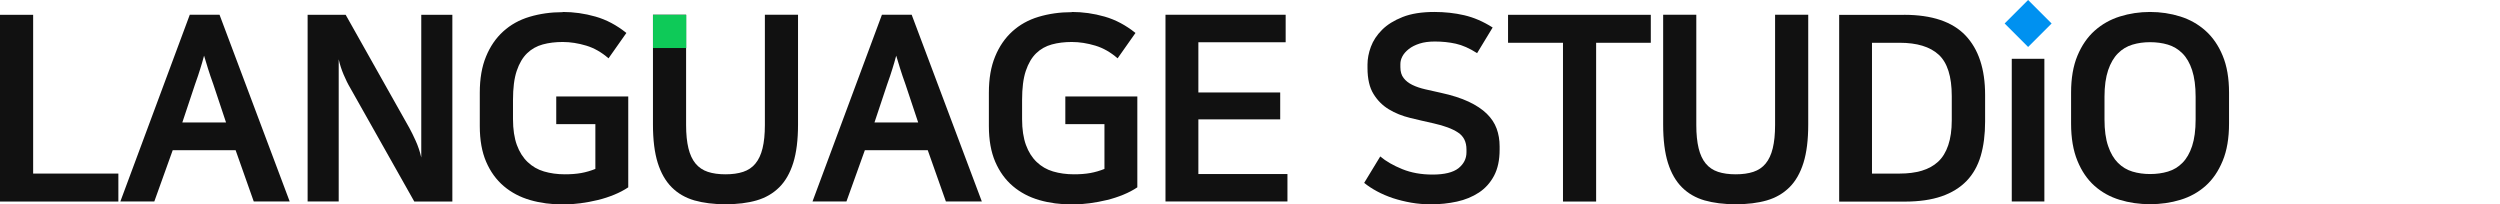 <svg width="538" height="44" viewBox="0 0 538 44" fill="none" xmlns="http://www.w3.org/2000/svg">
<path d="M436.453 1.49548e-05L431.399 5.054L436.453 10.108L441.507 5.054L436.453 1.49548e-05Z" fill="#0091F0"/>
<path d="M7.133 3.188V37.353H25.473V43.371H0V3.188H7.133Z" fill="#111111"/>
<path d="M62.354 43.356H54.606L50.704 32.321H37.167L33.207 43.356H25.902L40.84 3.174H47.244L62.34 43.356H62.354ZM39.225 26.36H48.645L45.915 18.169C45.429 16.826 45.057 15.71 44.771 14.796C44.5 13.881 44.2 12.952 43.914 11.98C43.771 12.537 43.628 13.037 43.499 13.48C43.37 13.924 43.227 14.381 43.085 14.838C42.942 15.31 42.77 15.796 42.613 16.311C42.441 16.826 42.227 17.44 41.97 18.155L39.239 26.346L39.225 26.36Z" fill="#111111"/>
<path d="M66.199 3.188H74.39L88.099 27.547C88.513 28.29 88.956 29.205 89.457 30.305C89.957 31.406 90.357 32.593 90.657 33.893V3.188H97.347V43.371H89.156L75.391 18.955C74.862 18.069 74.39 17.097 73.947 16.054C73.504 15.01 73.146 13.924 72.889 12.766V43.356H66.199V3.174V3.188Z" fill="#111111"/>
<path d="M121.09 2.574C123.463 2.574 125.821 2.903 128.166 3.575C130.51 4.246 132.711 5.419 134.798 7.091L130.953 12.552C129.466 11.251 127.865 10.336 126.164 9.821C124.449 9.307 122.762 9.035 121.09 9.035C119.532 9.035 118.102 9.207 116.801 9.564C115.501 9.921 114.371 10.55 113.428 11.465C112.484 12.38 111.741 13.638 111.198 15.253C110.655 16.869 110.397 18.956 110.397 21.529V25.646C110.397 27.833 110.683 29.691 111.226 31.192C111.77 32.693 112.556 33.922 113.542 34.866C114.529 35.809 115.701 36.495 117.059 36.896C118.417 37.296 119.903 37.51 121.547 37.51C122.848 37.51 124.02 37.425 125.064 37.239C126.107 37.053 127.122 36.753 128.123 36.352V26.718H119.703V20.757H135.199V40.312C134.312 40.912 133.297 41.441 132.182 41.899C131.067 42.356 129.895 42.742 128.666 43.042C127.437 43.343 126.179 43.571 124.906 43.743C123.634 43.914 122.391 44 121.204 44C118.645 44 116.272 43.685 114.1 43.057C111.927 42.428 110.026 41.427 108.41 40.055C106.795 38.682 105.537 36.938 104.622 34.823C103.707 32.707 103.25 30.148 103.25 27.132V19.942C103.25 16.926 103.693 14.338 104.594 12.166C105.48 9.993 106.724 8.192 108.296 6.762C109.868 5.333 111.755 4.275 113.957 3.617C116.158 2.96 118.531 2.617 121.09 2.617V2.574Z" fill="#111111"/>
<path d="M156.14 37.51C157.583 37.51 158.856 37.338 159.928 36.981C161 36.624 161.886 36.038 162.572 35.194C163.258 34.365 163.773 33.264 164.102 31.906C164.431 30.548 164.602 28.89 164.602 26.918V3.174H171.735V26.803C171.735 30.105 171.392 32.864 170.706 35.051C170.02 37.238 169.019 38.997 167.69 40.312C166.36 41.627 164.745 42.57 162.815 43.128C160.886 43.685 158.656 43.957 156.125 43.957C153.595 43.957 151.365 43.671 149.436 43.128C147.506 42.57 145.876 41.627 144.561 40.312C143.246 38.997 142.231 37.238 141.545 35.051C140.859 32.864 140.516 30.105 140.516 26.803V3.174H147.649V26.918C147.649 28.89 147.82 30.548 148.149 31.906C148.478 33.264 148.992 34.365 149.679 35.194C150.365 36.023 151.251 36.624 152.323 36.981C153.395 37.338 154.667 37.51 156.111 37.51H156.14Z" fill="#111111"/>
<path d="M211.303 43.356H203.555L199.653 32.321H186.116L182.156 43.356H174.852L189.79 3.174H196.194L211.289 43.356H211.303ZM188.174 26.36H197.594L194.864 18.169C194.378 16.826 194.006 15.71 193.721 14.796C193.449 13.881 193.149 12.952 192.863 11.98C192.72 12.537 192.577 13.037 192.448 13.48C192.32 13.924 192.177 14.381 192.034 14.838C191.891 15.31 191.719 15.796 191.562 16.311C191.391 16.826 191.176 17.44 190.919 18.155L188.189 26.346L188.174 26.36Z" fill="#111111"/>
<path d="M230.645 2.574C233.018 2.574 235.377 2.903 237.721 3.575C240.066 4.246 242.267 5.419 244.354 7.091L240.509 12.552C239.022 11.251 237.421 10.336 235.72 9.821C234.005 9.307 232.318 9.035 230.645 9.035C229.087 9.035 227.658 9.207 226.357 9.564C225.056 9.921 223.927 10.55 222.983 11.465C222.04 12.38 221.297 13.638 220.754 15.253C220.21 16.869 219.953 18.956 219.953 21.529V25.646C219.953 27.833 220.239 29.691 220.782 31.192C221.325 32.693 222.112 33.922 223.098 34.866C224.084 35.809 225.256 36.495 226.614 36.896C227.972 37.296 229.459 37.51 231.103 37.51C232.404 37.51 233.576 37.425 234.619 37.239C235.663 37.053 236.678 36.753 237.678 36.352V26.718H229.259V20.757H244.754V40.312C243.868 40.912 242.853 41.441 241.738 41.899C240.623 42.356 239.451 42.742 238.222 43.042C236.992 43.343 235.734 43.571 234.462 43.743C233.19 43.914 231.946 44 230.76 44C228.201 44 225.828 43.685 223.655 43.057C221.483 42.428 219.581 41.427 217.966 40.055C216.351 38.682 215.093 36.938 214.178 34.823C213.263 32.707 212.806 30.148 212.806 27.132V19.942C212.806 16.926 213.249 14.338 214.149 12.166C215.036 9.993 216.279 8.192 217.852 6.762C219.424 5.333 221.311 4.275 223.512 3.617C225.714 2.96 228.087 2.617 230.645 2.617V2.574Z" fill="#111111"/>
<path d="M276.673 3.188V9.092H257.889V19.899H275.5V25.688H257.889V37.453H277.059V43.356H250.813V3.174H276.673V3.188Z" fill="#111111"/>
<path d="M308.281 37.567C310.839 37.567 312.698 37.11 313.855 36.209C314.999 35.294 315.585 34.151 315.585 32.779V32.164C315.585 30.534 314.985 29.319 313.77 28.519C312.569 27.718 310.811 27.061 308.509 26.546C306.837 26.174 305.15 25.789 303.463 25.374C301.776 24.959 300.247 24.359 298.889 23.53C297.531 22.715 296.43 21.614 295.573 20.214C294.715 18.827 294.286 16.954 294.286 14.61V13.881C294.286 12.652 294.529 11.38 295.015 10.064C295.501 8.749 296.302 7.534 297.417 6.419C298.532 5.304 300.004 4.389 301.848 3.66C303.692 2.931 305.965 2.574 308.681 2.574C310.911 2.574 313.041 2.803 315.085 3.274C317.129 3.746 319.173 4.618 321.217 5.919L317.872 11.437C316.243 10.393 314.713 9.721 313.298 9.407C311.883 9.092 310.382 8.935 308.781 8.935C307.523 8.935 306.422 9.078 305.493 9.378C304.564 9.678 303.792 10.064 303.177 10.55C302.563 11.036 302.105 11.551 301.805 12.108C301.505 12.666 301.362 13.223 301.362 13.781V14.453C301.362 15.425 301.591 16.197 302.062 16.797C302.52 17.398 303.149 17.884 303.935 18.27C304.721 18.655 305.636 18.97 306.694 19.213C307.752 19.456 308.881 19.699 310.067 19.971C312.44 20.485 314.442 21.128 316.057 21.886C317.672 22.644 318.973 23.516 319.959 24.474C320.946 25.445 321.646 26.503 322.075 27.675C322.504 28.848 322.718 30.12 322.718 31.492V32.221C322.718 34.451 322.318 36.309 321.517 37.825C320.717 39.326 319.631 40.541 318.258 41.441C316.886 42.342 315.299 42.999 313.527 43.385C311.74 43.771 309.882 43.971 307.952 43.971C306.508 43.971 305.079 43.857 303.692 43.614C302.305 43.371 300.99 43.042 299.761 42.642C298.532 42.227 297.388 41.742 296.33 41.17C295.272 40.598 294.357 39.998 293.571 39.354L297.031 33.665C298.26 34.709 299.832 35.609 301.762 36.395C303.692 37.181 305.865 37.567 308.281 37.567Z" fill="#111111"/>
<path d="M355.252 3.188V9.206H343.487V43.371H336.354V9.206H324.532V3.188H355.237H355.252Z" fill="#111111"/>
<path d="M373.535 37.51C374.979 37.51 376.251 37.338 377.323 36.981C378.395 36.624 379.282 36.038 379.968 35.194C380.654 34.365 381.169 33.264 381.497 31.906C381.826 30.548 381.998 28.89 381.998 26.918V3.174H389.131V26.803C389.131 30.105 388.788 32.864 388.102 35.051C387.415 37.238 386.415 38.997 385.085 40.312C383.756 41.627 382.141 42.57 380.211 43.128C378.281 43.685 376.051 43.957 373.521 43.957C370.991 43.957 368.761 43.671 366.831 43.128C364.901 42.57 363.272 41.627 361.957 40.312C360.641 38.997 359.626 37.238 358.94 35.051C358.254 32.864 357.911 30.105 357.911 26.803V3.174H365.044V26.918C365.044 28.89 365.216 30.548 365.545 31.906C365.873 33.264 366.388 34.365 367.074 35.194C367.76 36.023 368.646 36.624 369.719 36.981C370.791 37.338 372.063 37.51 373.507 37.51H373.535Z" fill="#111111"/>
<path d="M409.756 3.188C415.731 3.188 420.134 4.661 422.964 7.62C425.78 10.579 427.195 14.838 427.195 20.413V26.16C427.195 28.947 426.881 31.406 426.252 33.55C425.623 35.68 424.608 37.481 423.222 38.925C421.821 40.369 420.034 41.484 417.847 42.241C415.66 42.999 413.001 43.385 409.885 43.385H395.79V3.203H409.785L409.756 3.188ZM402.852 37.353H408.812C410.599 37.353 412.186 37.152 413.573 36.738C414.959 36.323 416.131 35.68 417.089 34.794C418.047 33.907 418.762 32.721 419.262 31.249C419.762 29.776 420.02 27.989 420.02 25.874V20.685C420.02 16.454 419.076 13.48 417.203 11.765C415.331 10.05 412.529 9.206 408.812 9.206H402.852V37.353Z" fill="#111111"/>
<path d="M432.931 12.652H439.949V43.357H432.931V12.652Z" fill="#111111"/>
<path d="M462.693 2.574C464.951 2.574 467.124 2.903 469.183 3.546C471.241 4.189 473.056 5.218 474.614 6.605C476.173 7.992 477.416 9.793 478.317 11.98C479.232 14.167 479.689 16.826 479.689 19.942V26.575C479.689 29.734 479.232 32.421 478.317 34.623C477.402 36.838 476.187 38.625 474.643 39.998C473.099 41.37 471.298 42.37 469.24 42.999C467.181 43.628 464.994 43.943 462.693 43.943C460.391 43.943 458.204 43.628 456.146 42.999C454.087 42.37 452.286 41.37 450.742 39.998C449.199 38.625 447.969 36.824 447.069 34.623C446.154 32.407 445.696 29.734 445.696 26.575V19.942C445.696 16.826 446.154 14.167 447.069 11.98C447.983 9.793 449.213 7.992 450.771 6.605C452.329 5.218 454.144 4.189 456.203 3.546C458.261 2.903 460.434 2.574 462.693 2.574ZM462.693 37.453C464.065 37.453 465.352 37.282 466.538 36.924C467.724 36.567 468.768 35.952 469.654 35.051C470.54 34.165 471.241 32.95 471.741 31.435C472.242 29.905 472.499 28.004 472.499 25.689V20.843C472.499 18.541 472.242 16.626 471.741 15.096C471.241 13.567 470.54 12.366 469.654 11.48C468.768 10.593 467.724 9.964 466.538 9.607C465.352 9.25 464.065 9.078 462.693 9.078C461.32 9.078 460.091 9.25 458.905 9.607C457.718 9.964 456.675 10.579 455.788 11.48C454.902 12.366 454.187 13.581 453.673 15.096C453.158 16.626 452.887 18.527 452.887 20.843V25.689C452.887 27.99 453.144 29.905 453.673 31.435C454.187 32.965 454.902 34.165 455.788 35.051C456.675 35.938 457.718 36.567 458.905 36.924C460.091 37.282 461.363 37.453 462.693 37.453Z" fill="#111111"/>
<path d="M147.68 3.188H140.532V10.336H147.68V3.188Z" fill="#0ECA58"/>
</svg>
